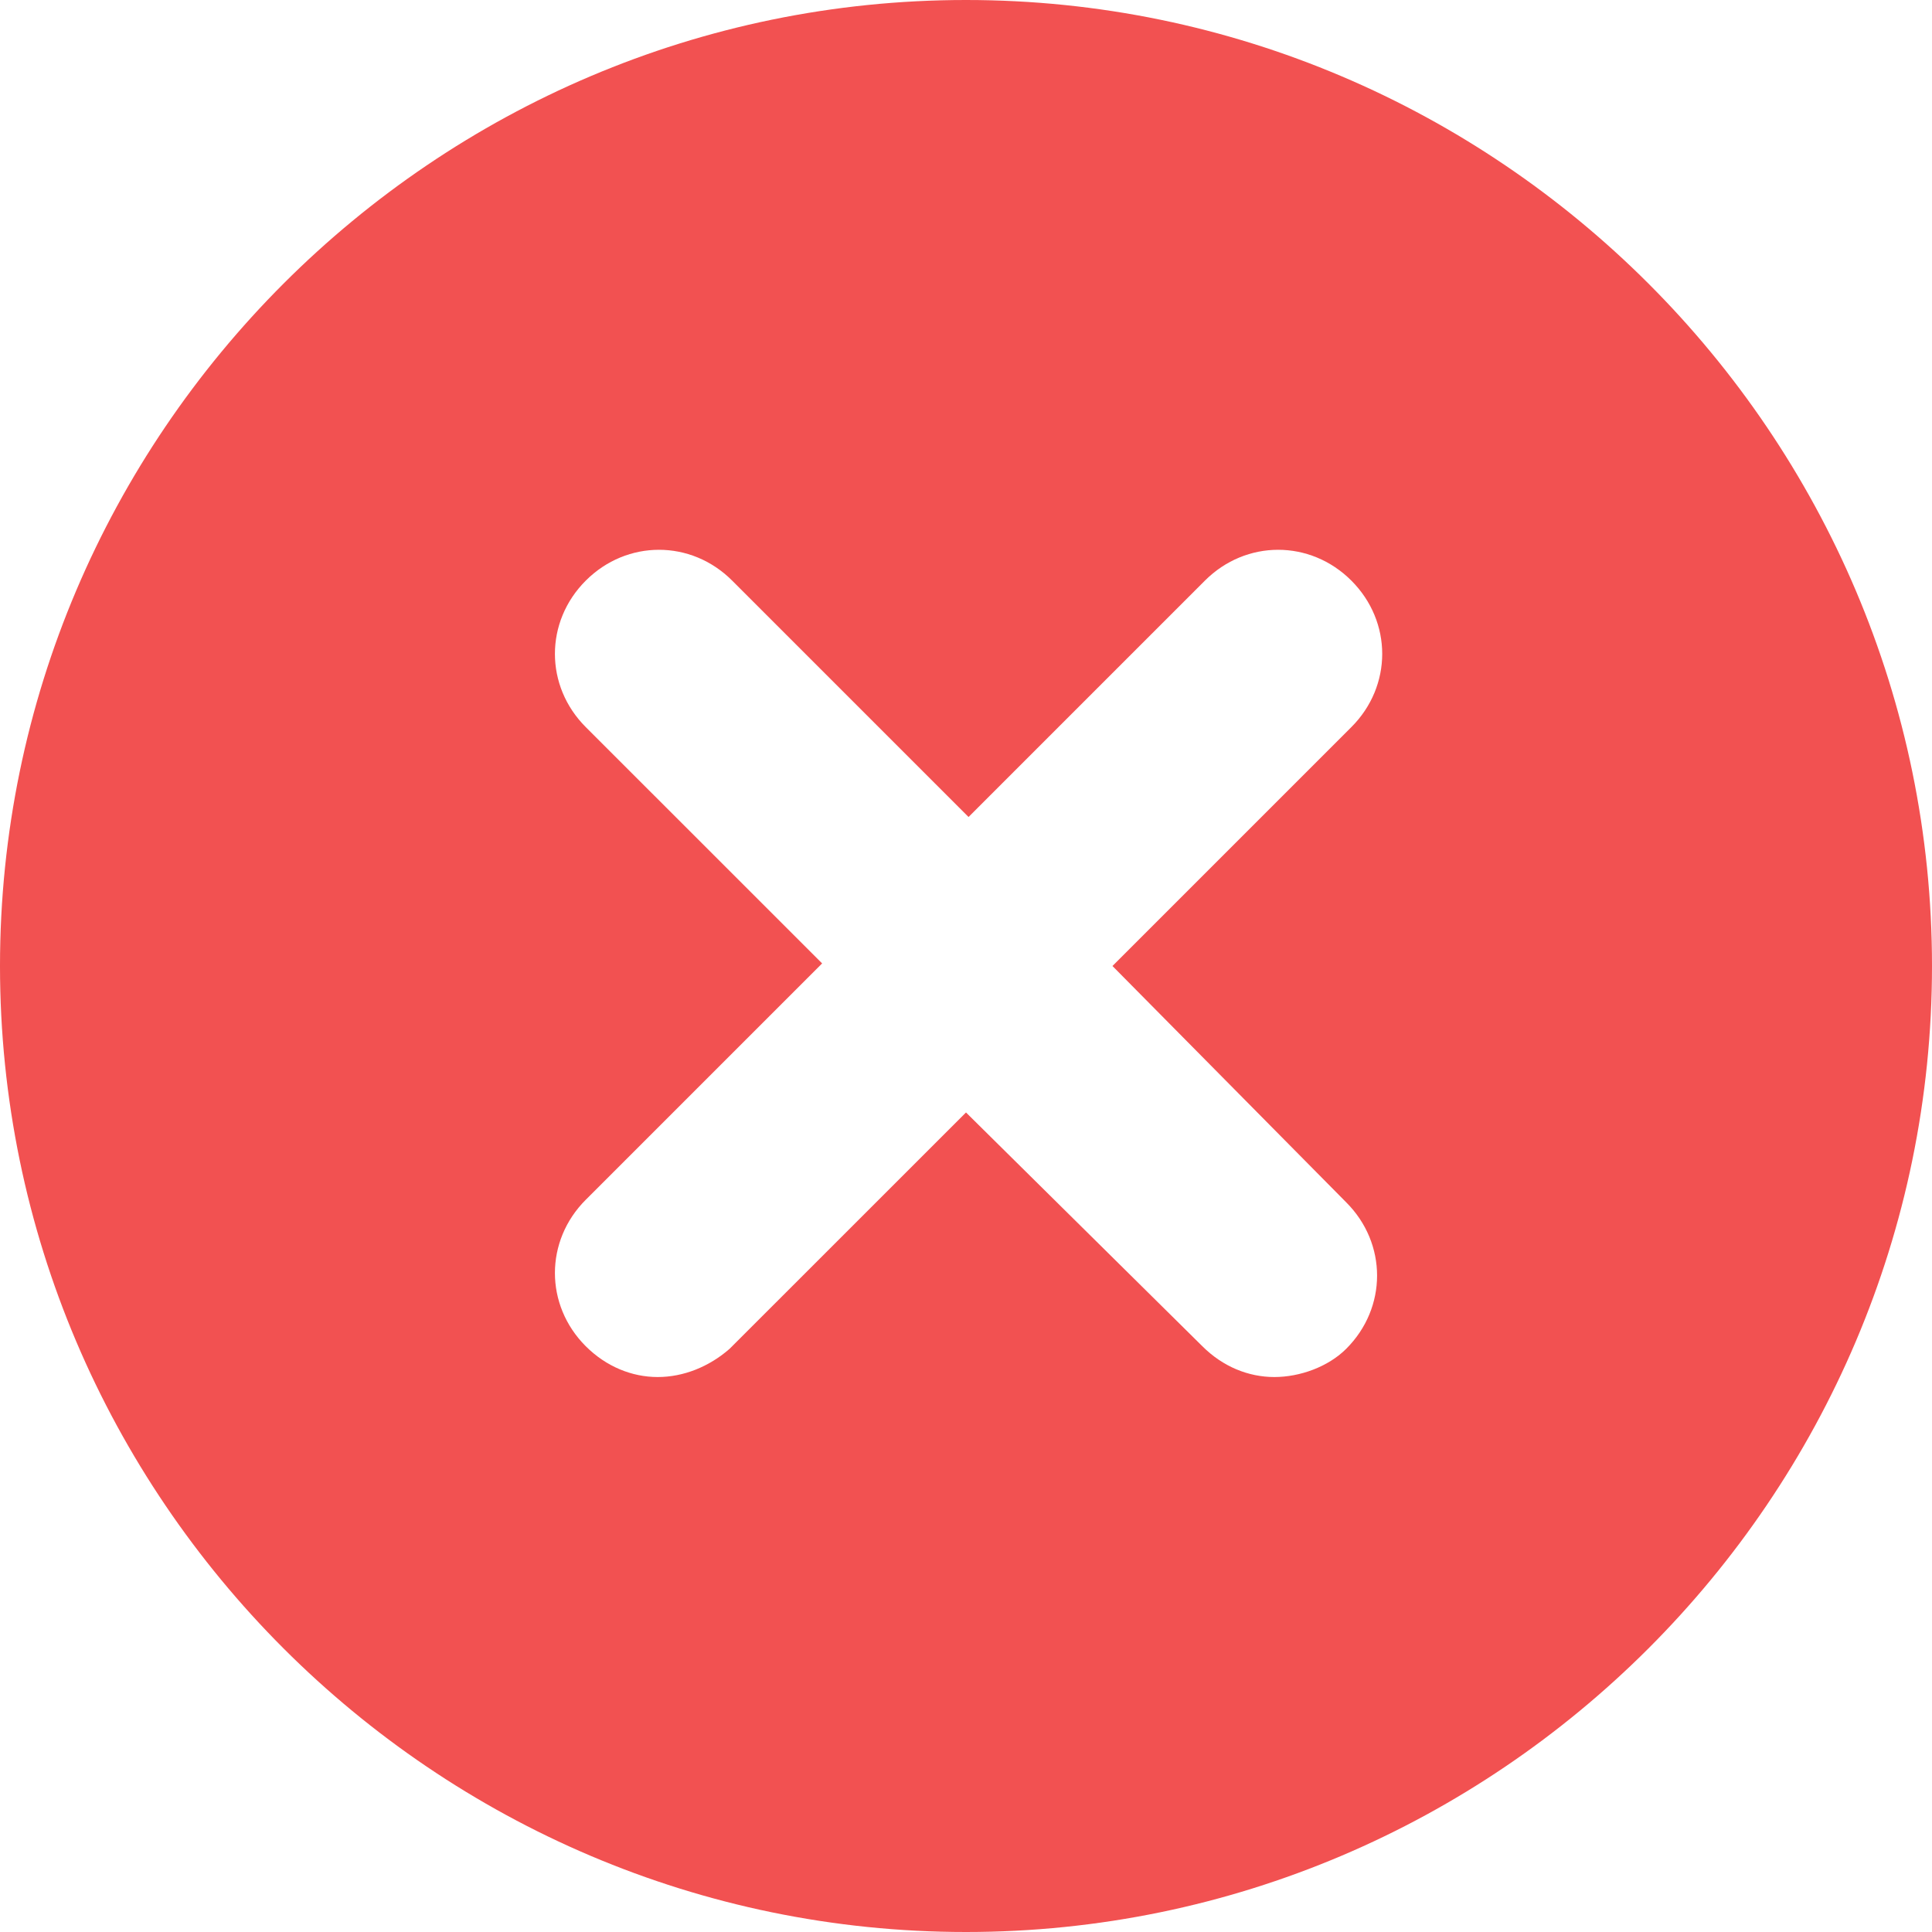 <svg width="32" height="32" viewBox="0 0 32 32" fill="none" xmlns="http://www.w3.org/2000/svg">
<path d="M16 0C7.192 0 0 7.191 0 16C0 24.809 7.191 32 16 32C24.809 32 32 24.809 32 16C32 7.191 24.809 0 16 0ZM22.298 19.915C22.979 20.596 22.979 21.66 22.298 22.34C22 22.638 21.532 22.808 21.107 22.808C20.681 22.808 20.255 22.638 19.915 22.298L16 18.426L12.085 22.34C11.745 22.638 11.319 22.808 10.894 22.808C10.469 22.808 10.043 22.638 9.702 22.298C9.021 21.617 9.021 20.553 9.702 19.872L13.617 15.957L9.702 12.043C9.021 11.362 9.021 10.298 9.702 9.617C10.383 8.936 11.447 8.936 12.127 9.617L16.042 13.532L19.957 9.617C20.638 8.936 21.702 8.936 22.383 9.617C23.064 10.298 23.064 11.362 22.383 12.043L18.426 16L22.298 19.915Z" fill="#F25151"/>
</svg>
